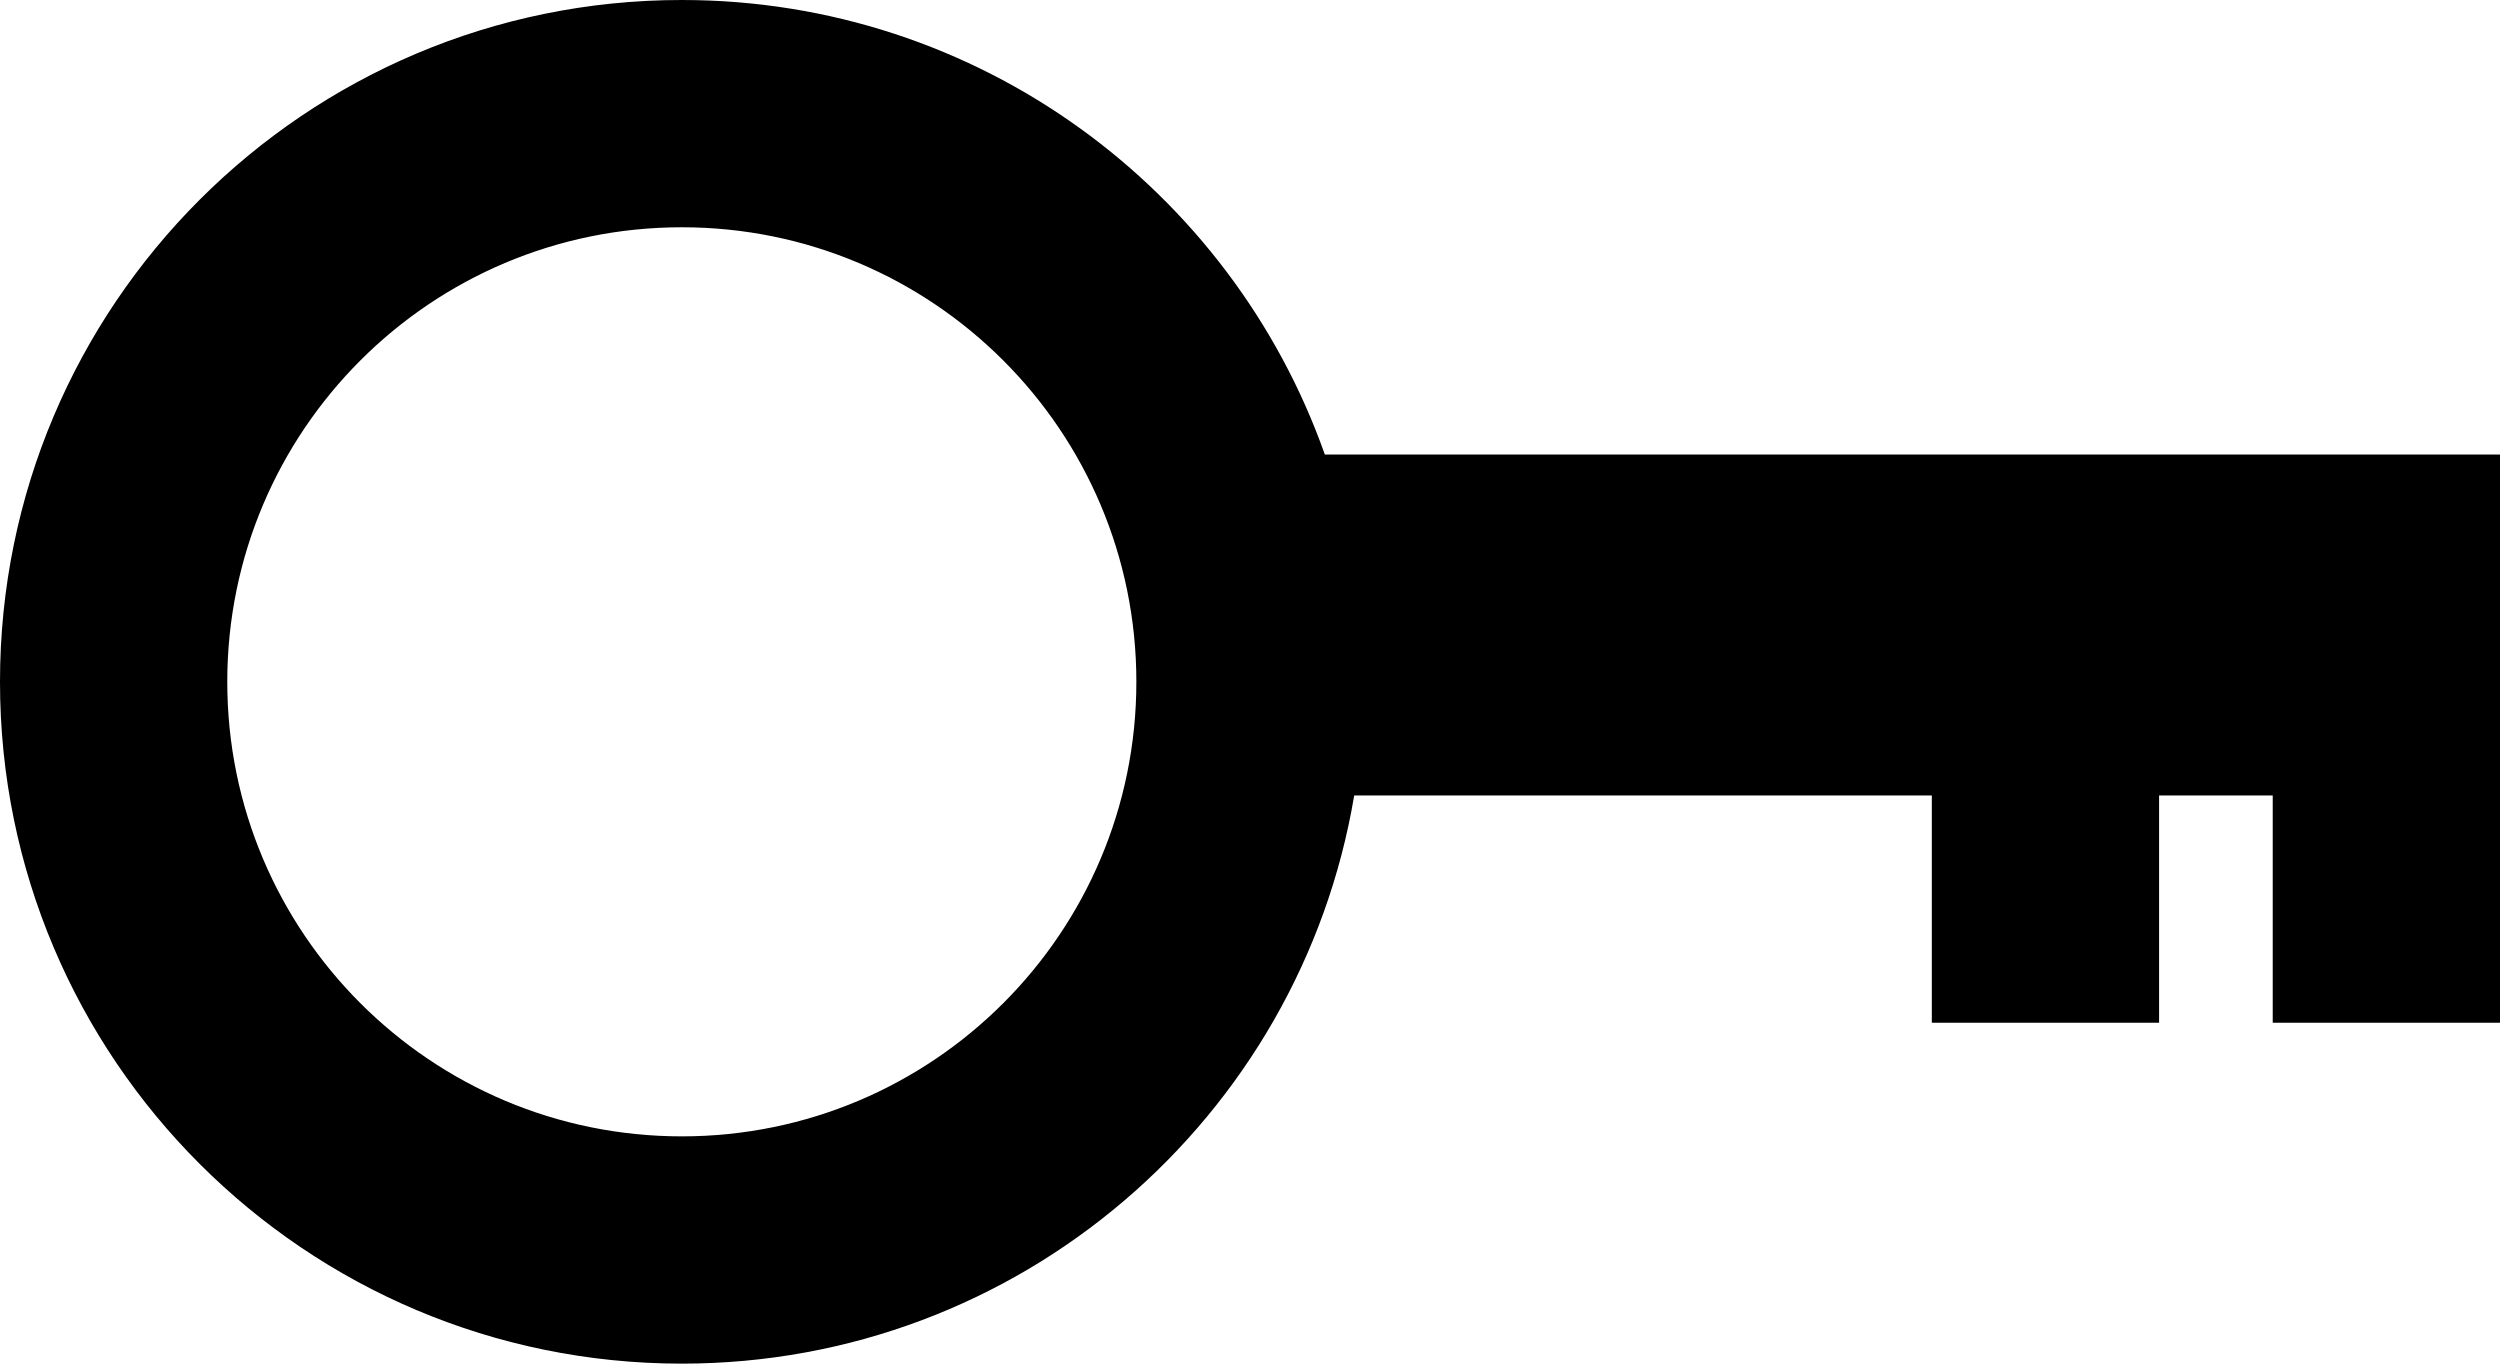 <?xml version="1.0" encoding="UTF-8" standalone="no"?>
<svg width="500px" height="273px" viewBox="0 0 500 273" version="1.1" xmlns="http://www.w3.org/2000/svg" xmlns:xlink="http://www.w3.org/1999/xlink" xmlns:sketch="http://www.bohemiancoding.com/sketch/ns">
    <!-- Generator: Sketch 3.4.4 (17249) - http://www.bohemiancoding.com/sketch -->
    <title>icon-font_42_Key</title>
    <desc>Created with Sketch.</desc>
    <defs></defs>
    <g id="Page-1" stroke="none" stroke-width="1" fill="none" fill-rule="evenodd" sketch:type="MSPage">
        <g id="Artboard-1" sketch:type="MSArtboardGroup" transform="translate(-3000, -4114)" fill="#000000">
            <path d="M3386.364,4273.091 L3270.842,4273.091 C3260.022,4337.584 3203.932,4386.727 3136.364,4386.727 C3061.052,4386.727 3000,4325.675 3000,4250.364 C3000,4175.052 3061.052,4114 3136.364,4114 C3195.737,4114 3246.248,4151.946 3264.968,4204.909 L3500,4204.909 L3500,4261.727 L3500,4318.545 L3454.545,4318.545 L3454.545,4273.091 L3431.818,4273.091 L3431.818,4318.545 L3386.364,4318.545 L3386.364,4273.091 L3386.364,4273.091 Z M3136.364,4341.273 C3186.571,4341.273 3227.273,4300.571 3227.273,4250.364 C3227.273,4200.156 3186.571,4159.455 3136.364,4159.455 C3086.156,4159.455 3045.455,4200.156 3045.455,4250.364 C3045.455,4300.571 3086.156,4341.273 3136.364,4341.273 L3136.364,4341.273 Z" id="icon-font_42_Key" sketch:type="MSShapeGroup"></path>
        </g>
    </g>
</svg>